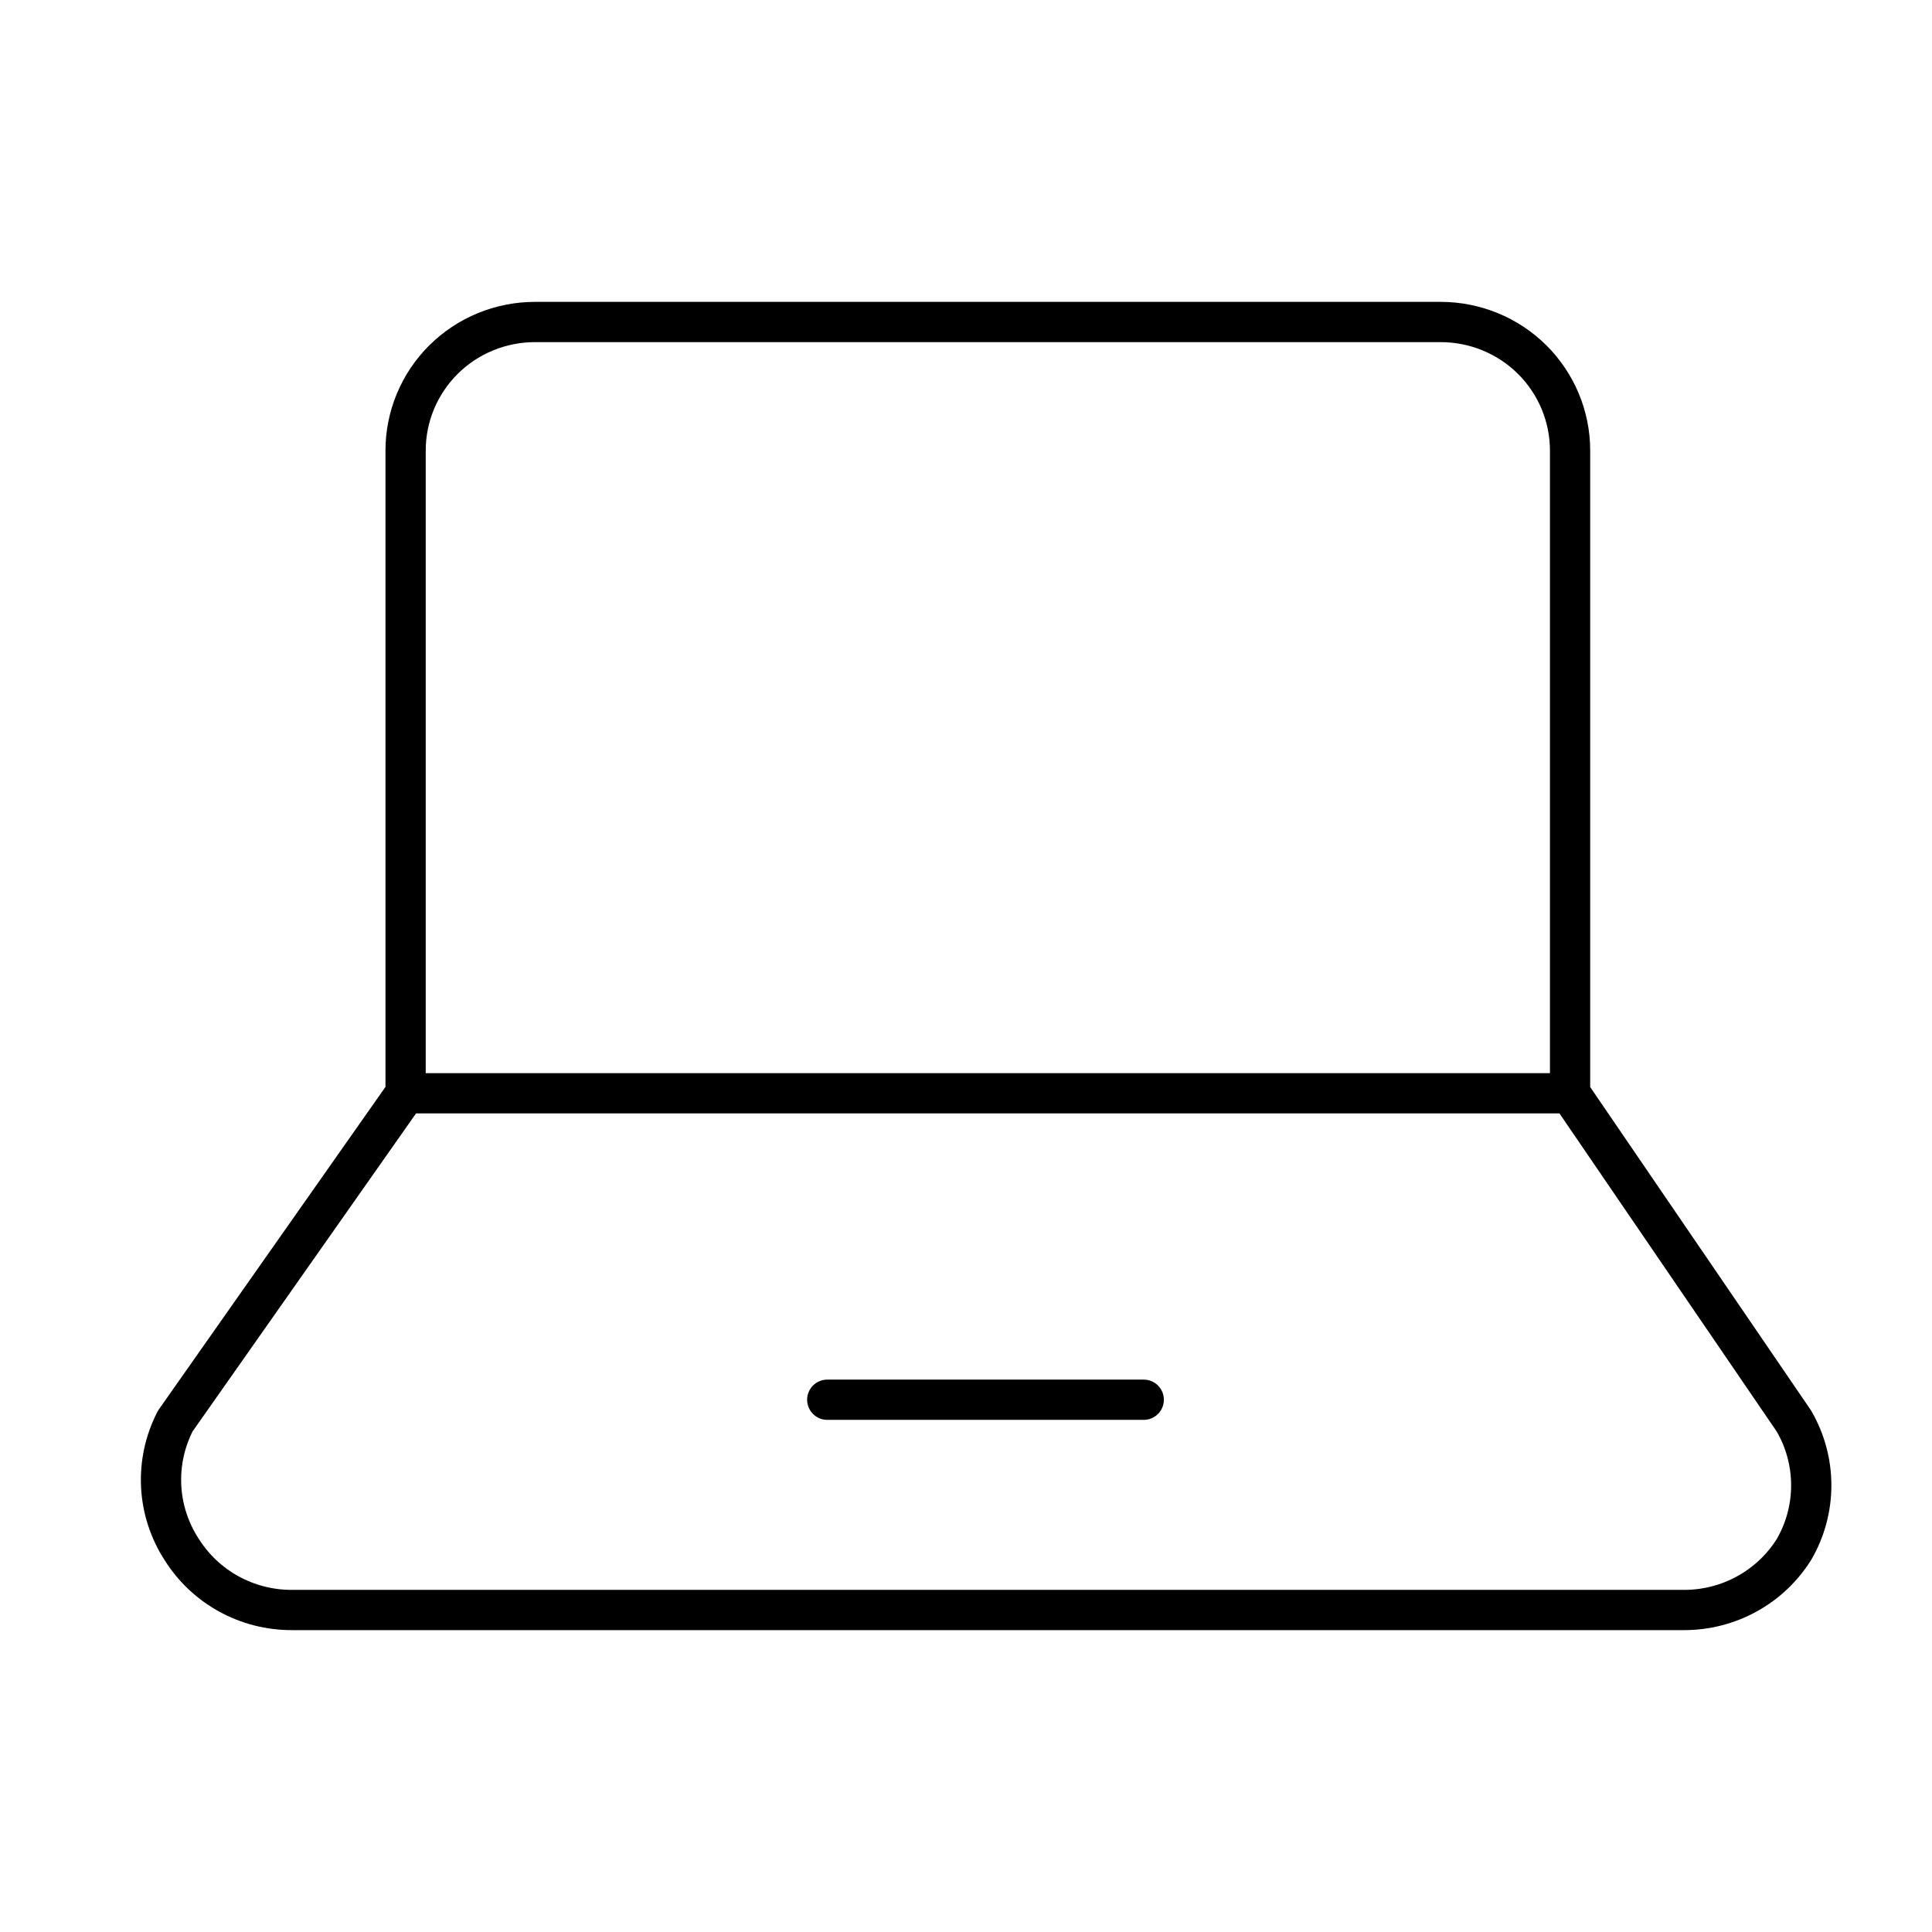 <svg width="48" height="48" viewBox="0 0 48 48" fill="none" xmlns="http://www.w3.org/2000/svg">
<path d="M10.077 27.162L4.355 35.305C4.097 35.805 3.976 36.363 4.004 36.924C4.032 37.484 4.209 38.028 4.516 38.499C4.805 38.959 5.208 39.339 5.686 39.601C6.164 39.864 6.702 40.001 7.248 40H41.837C42.383 40.001 42.921 39.864 43.399 39.601C43.877 39.339 44.28 38.959 44.569 38.499C44.852 38.014 45 37.463 45 36.902C45 36.342 44.852 35.791 44.569 35.305L39.008 27.162M10.077 27.162V11.194C10.077 10.347 10.416 9.534 11.018 8.935C11.621 8.336 12.439 8 13.291 8H35.794C36.646 8 37.464 8.336 38.067 8.935C38.669 9.534 39.008 10.347 39.008 11.194V27.162M10.077 27.162H39.008M28.416 34.776H20.553" stroke="black" stroke-linecap="round" stroke-linejoin="round"/>
</svg>
